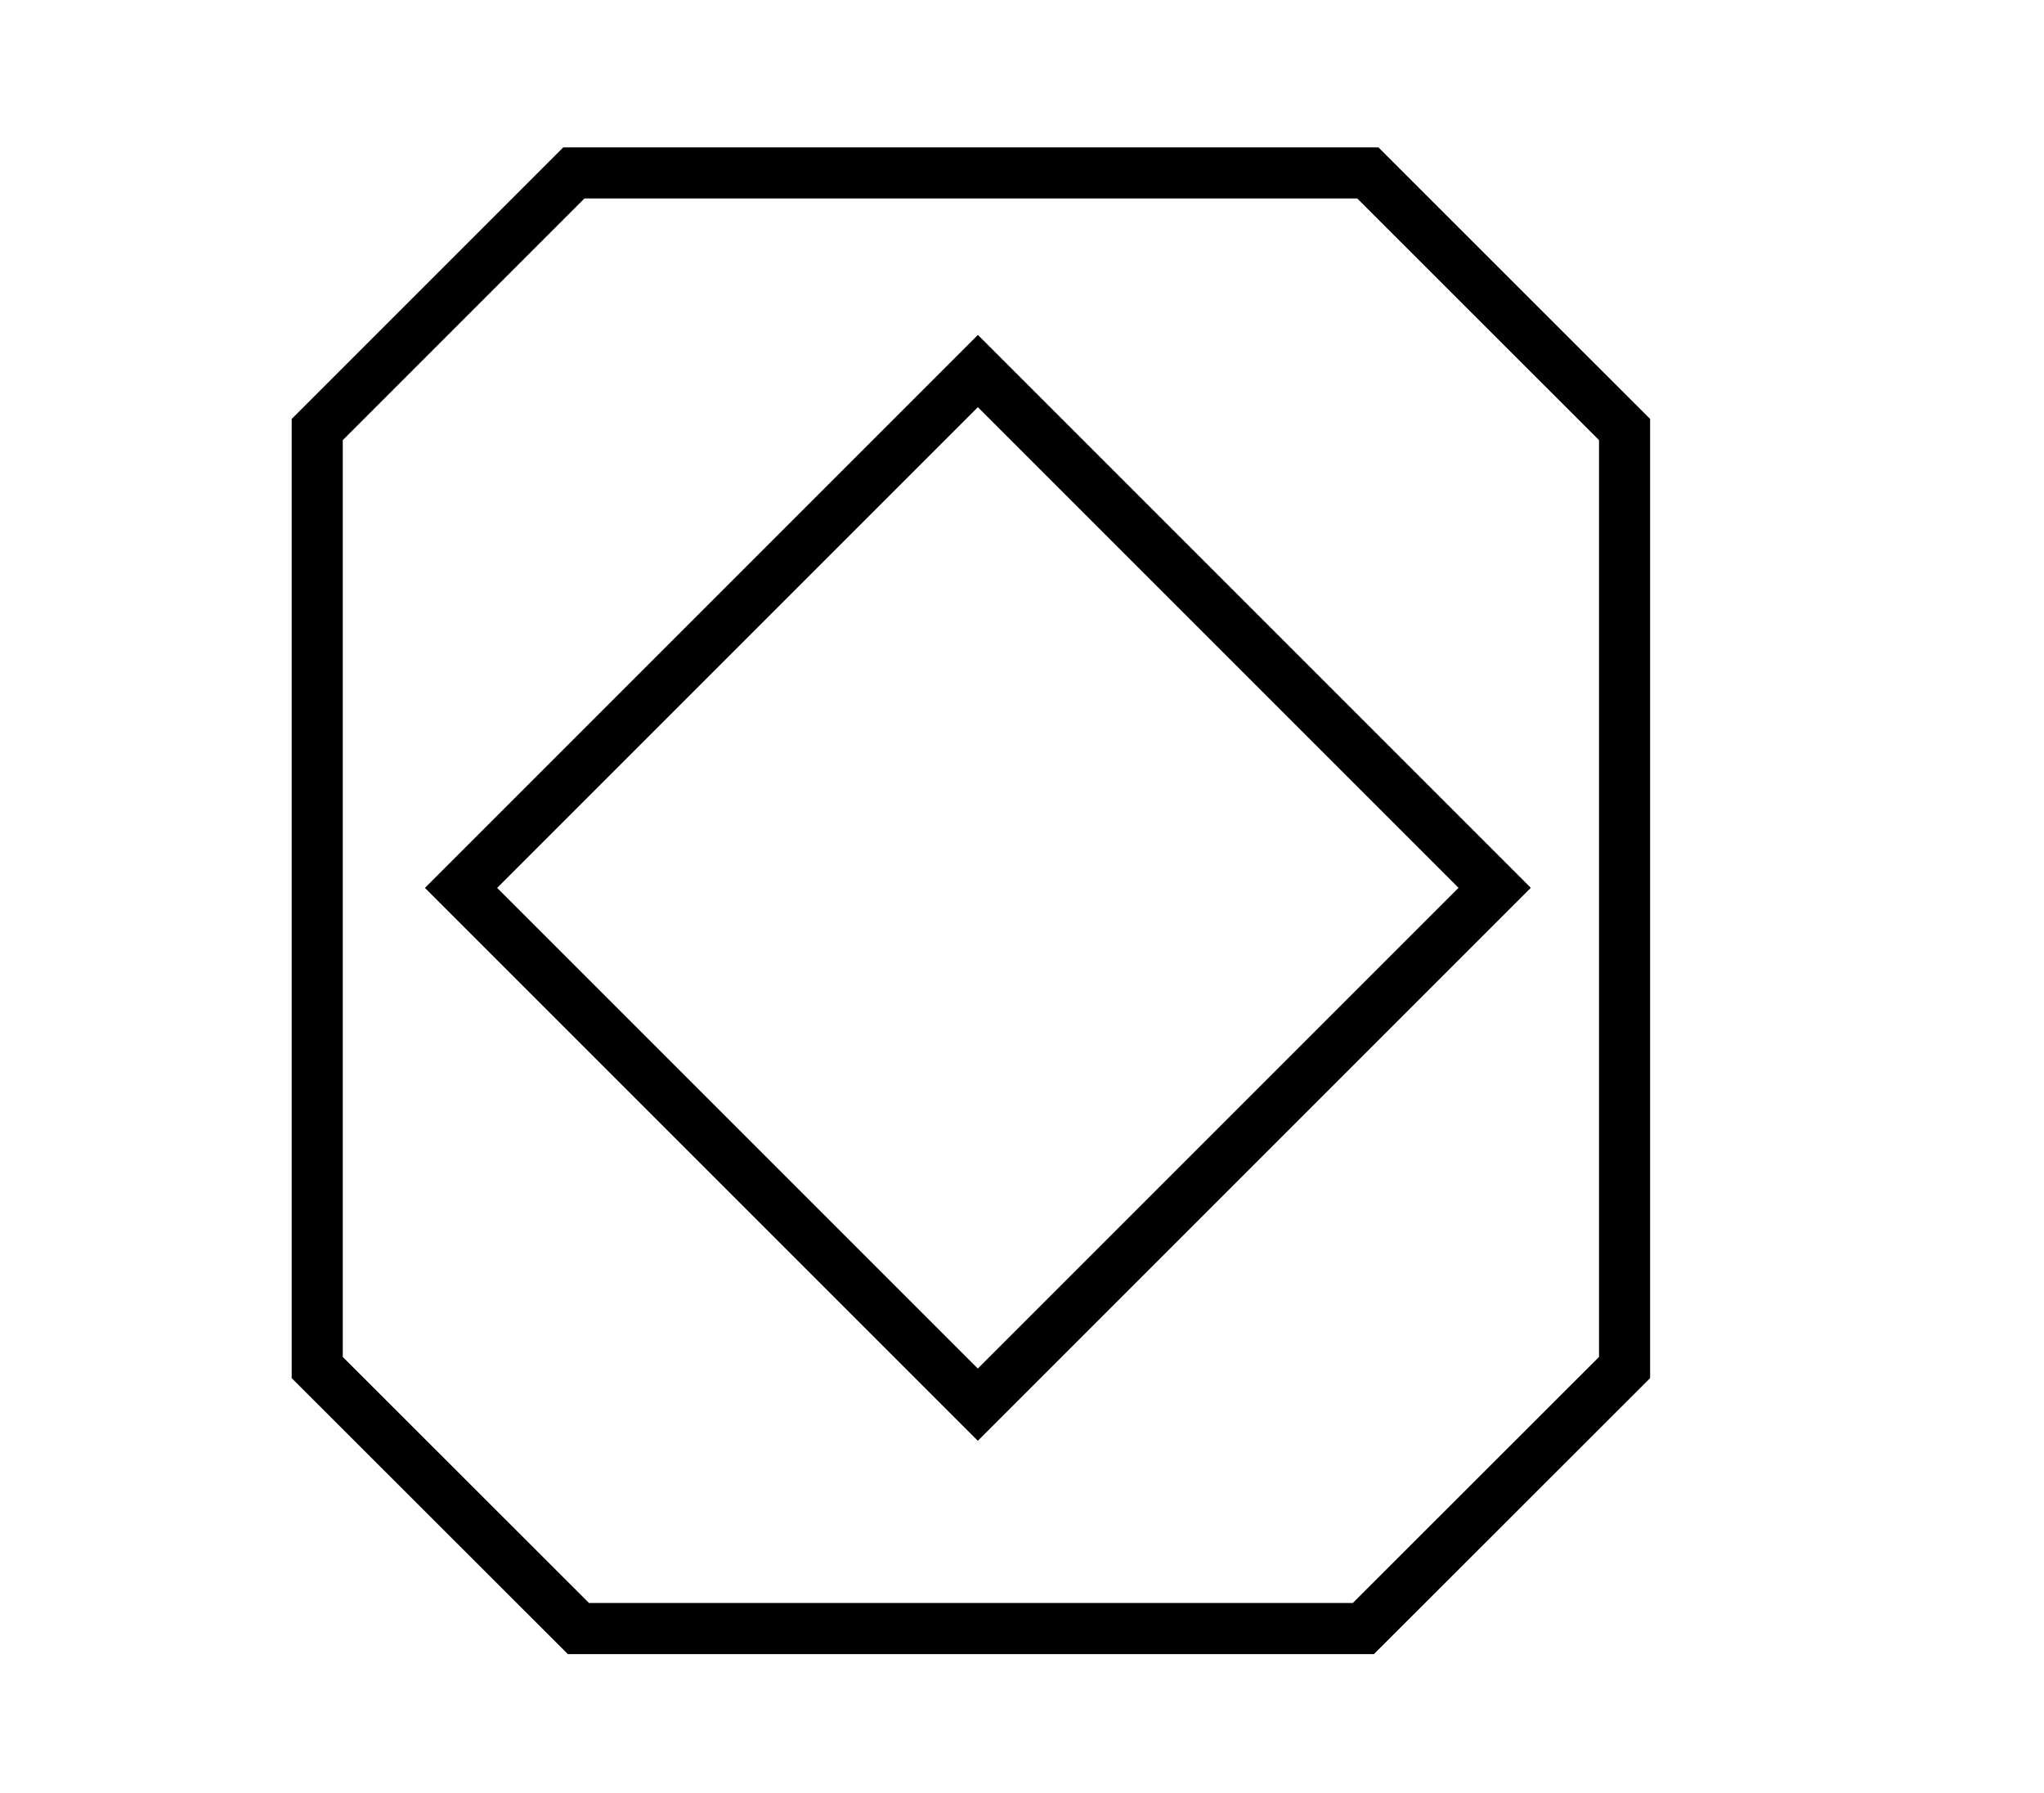 <?xml version="1.0" encoding="utf-8"?>
<!-- Generator: Adobe Illustrator 16.0.0, SVG Export Plug-In . SVG Version: 6.00 Build 0)  -->
<!DOCTYPE svg PUBLIC "-//W3C//DTD SVG 1.1//EN" "http://www.w3.org/Graphics/SVG/1.1/DTD/svg11.dtd">
<svg version="1.1" xmlns="http://www.w3.org/2000/svg" xmlns:xlink="http://www.w3.org/1999/xlink" x="0px" y="0px" width="20px"
height="17.546px" viewBox="0 0 20 17.546" enable-background="new 0 0 20 17.546" xml:space="preserve">
<g id="radiant">
<rect x="5.994" y="5.111" transform="matrix(0.707 -0.707 0.707 0.707 -3.34 9.312)" fill="none" stroke="#000000" stroke-width="0.5" stroke-miterlimit="10" width="7.153" height="7.152"/>
<polygon fill="none" stroke="#000000" stroke-width="0.5" stroke-miterlimit="10" points="13.34,15.935 15.896,13.381 
15.896,4.203 13.384,1.692 5.615,1.692 3.104,4.203 3.104,13.381 5.66,15.935 	"/>
</g>
</svg>
